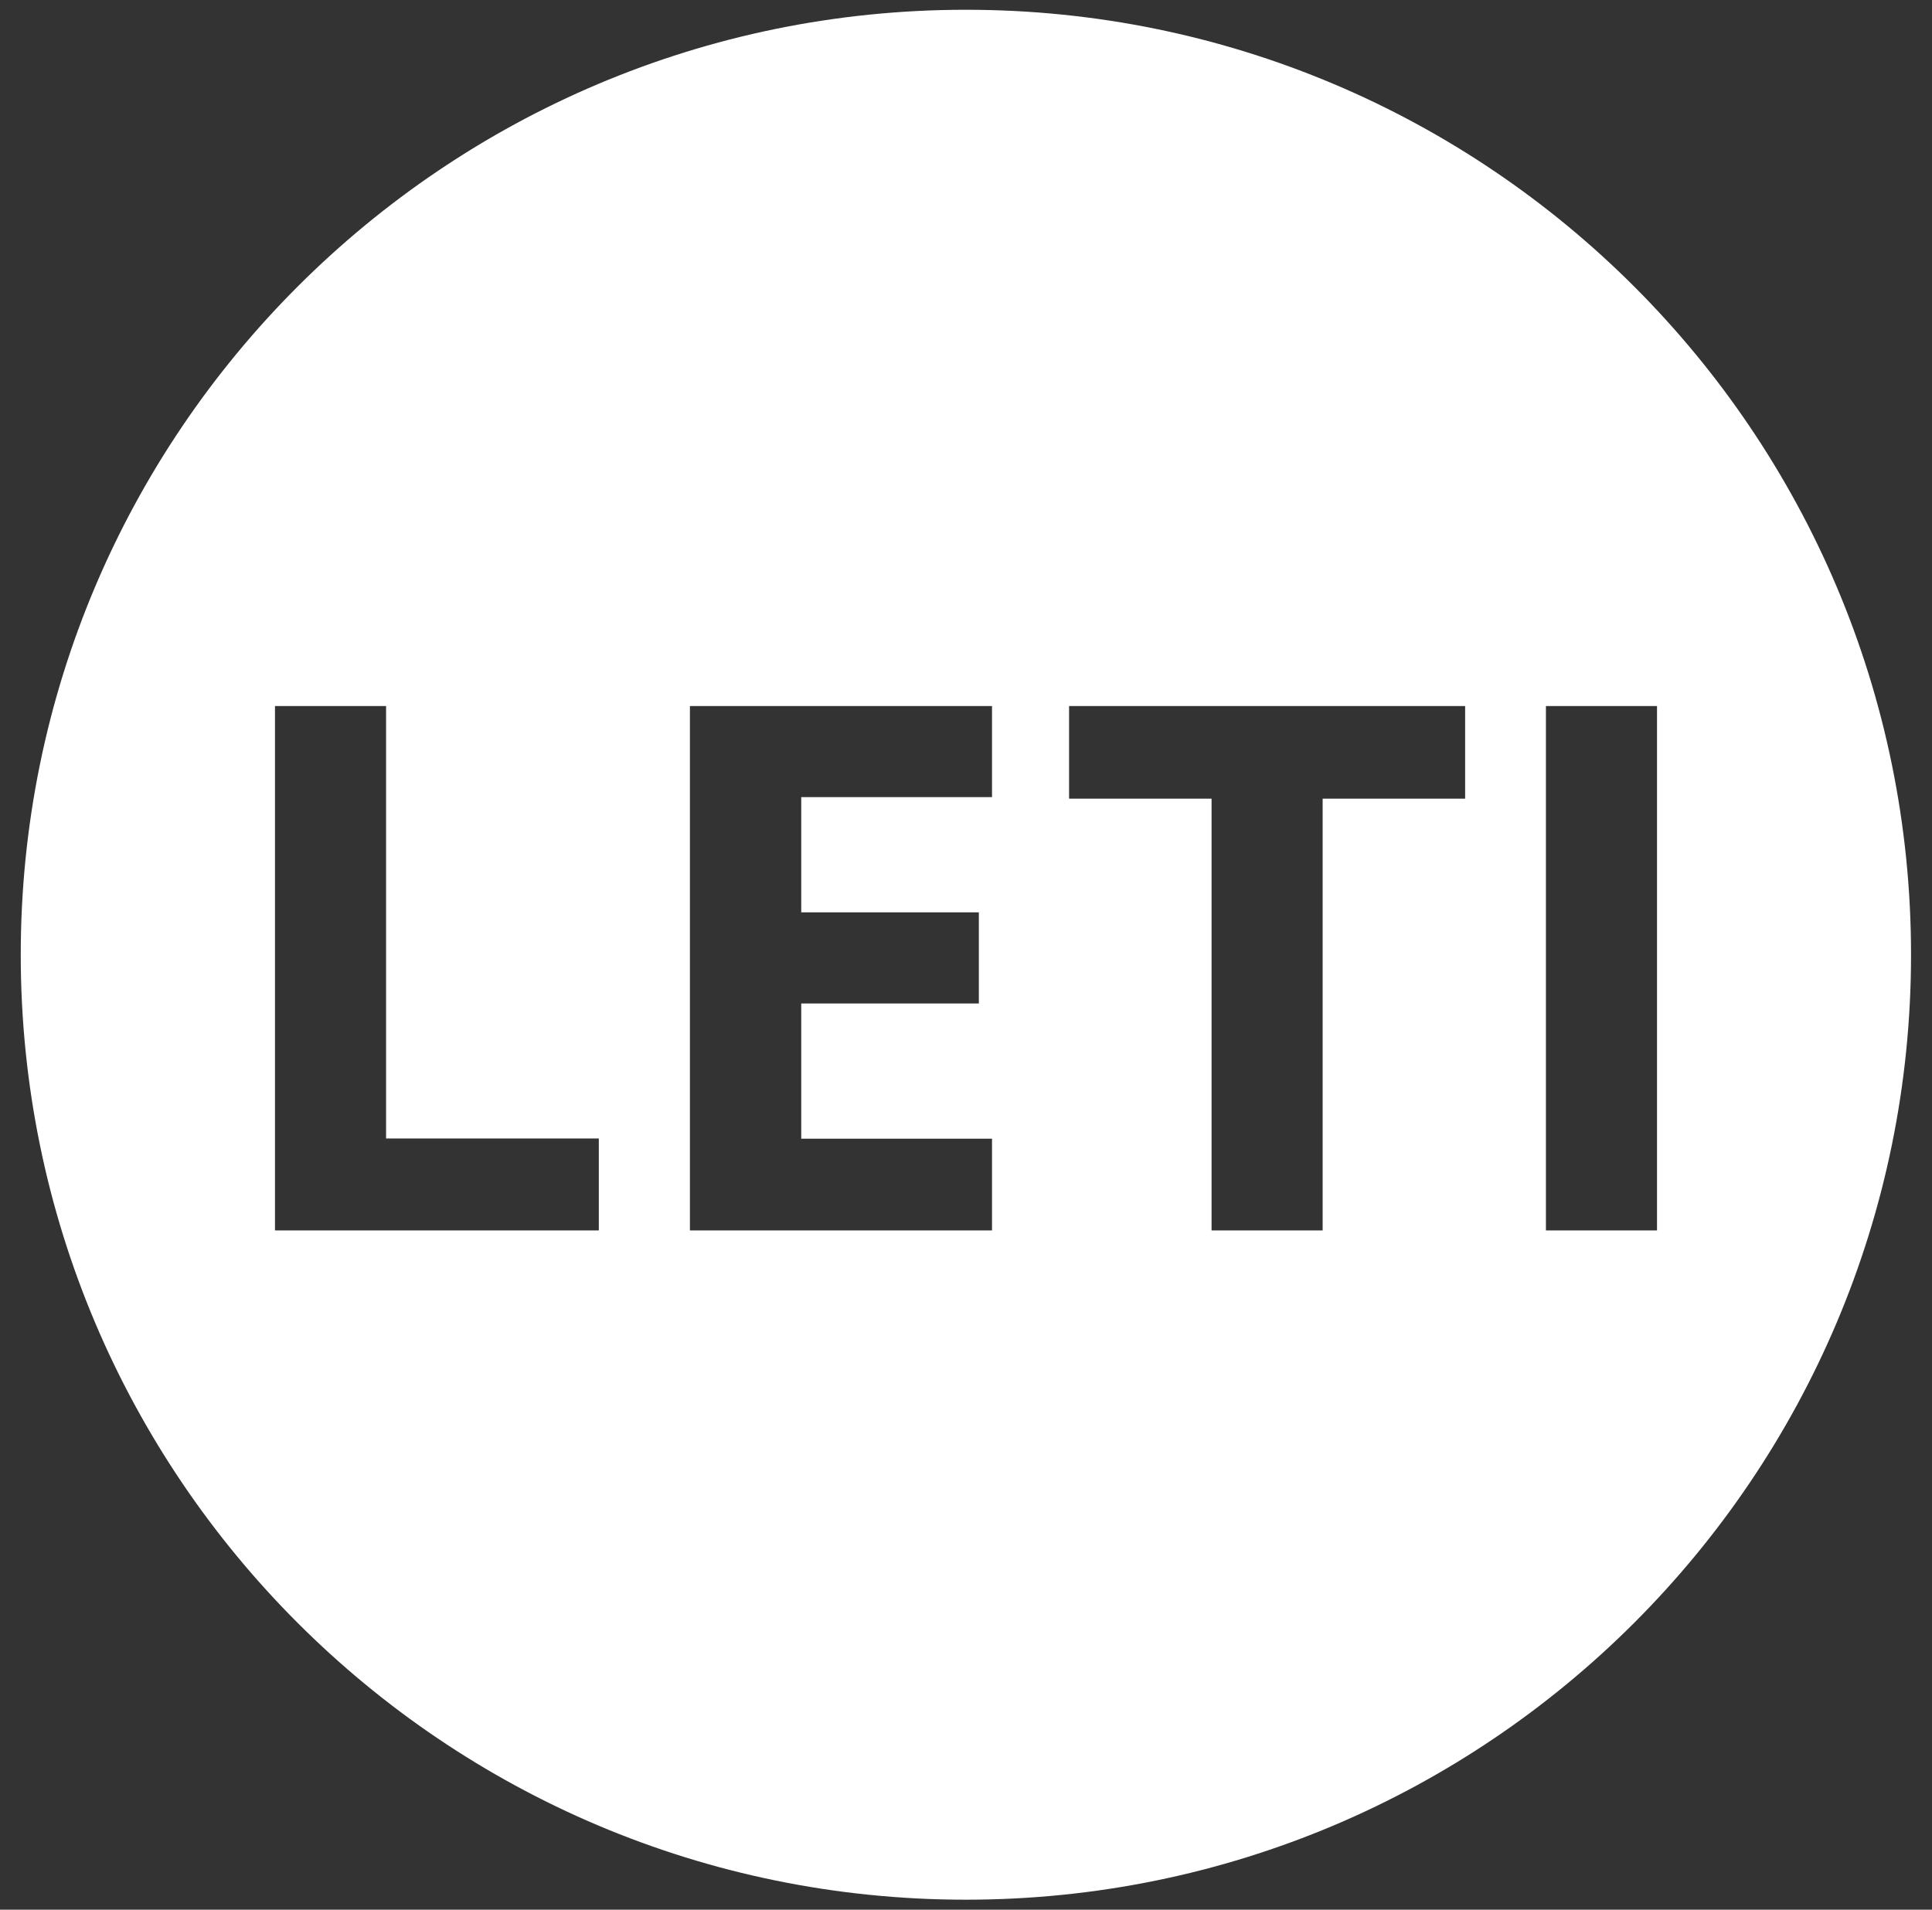 <svg xmlns="http://www.w3.org/2000/svg" width="88" height="87" viewBox="0 0 88 87" fill="none">
  <rect x="0" y="0" width="88" height="87" fill="#333333" stroke="none"/>
  <g clip-path="url(#clip0_4776_262812)">
    <path d="M43.995 0.445C20.225 0.445 0.945 19.725 0.945 43.495C0.945 67.265 20.225 86.545 43.995 86.545C67.765 86.545 87.045 67.265 87.045 43.495C87.045 19.725 67.775 0.445 43.995 0.445ZM27.275 56.055H12.525V32.165H17.585V51.865H27.275V56.045V56.055ZM45.185 36.315H36.495V41.565H44.585V45.715H36.495V51.875H45.185V56.055H31.425V32.165H45.185V36.315ZM66.735 36.385H60.245V56.055H55.185V36.385H48.695V32.165H66.735V36.385ZM70.415 56.055V32.165H75.475V56.055H70.415Z" fill="white"/>
  </g>
  <defs>
    <clipPath id="clip0_4776_262812">
      <rect width="86.11" height="86.11" fill="white" transform="translate(0.945 0.445)"/>
    </clipPath>
  </defs>
</svg>